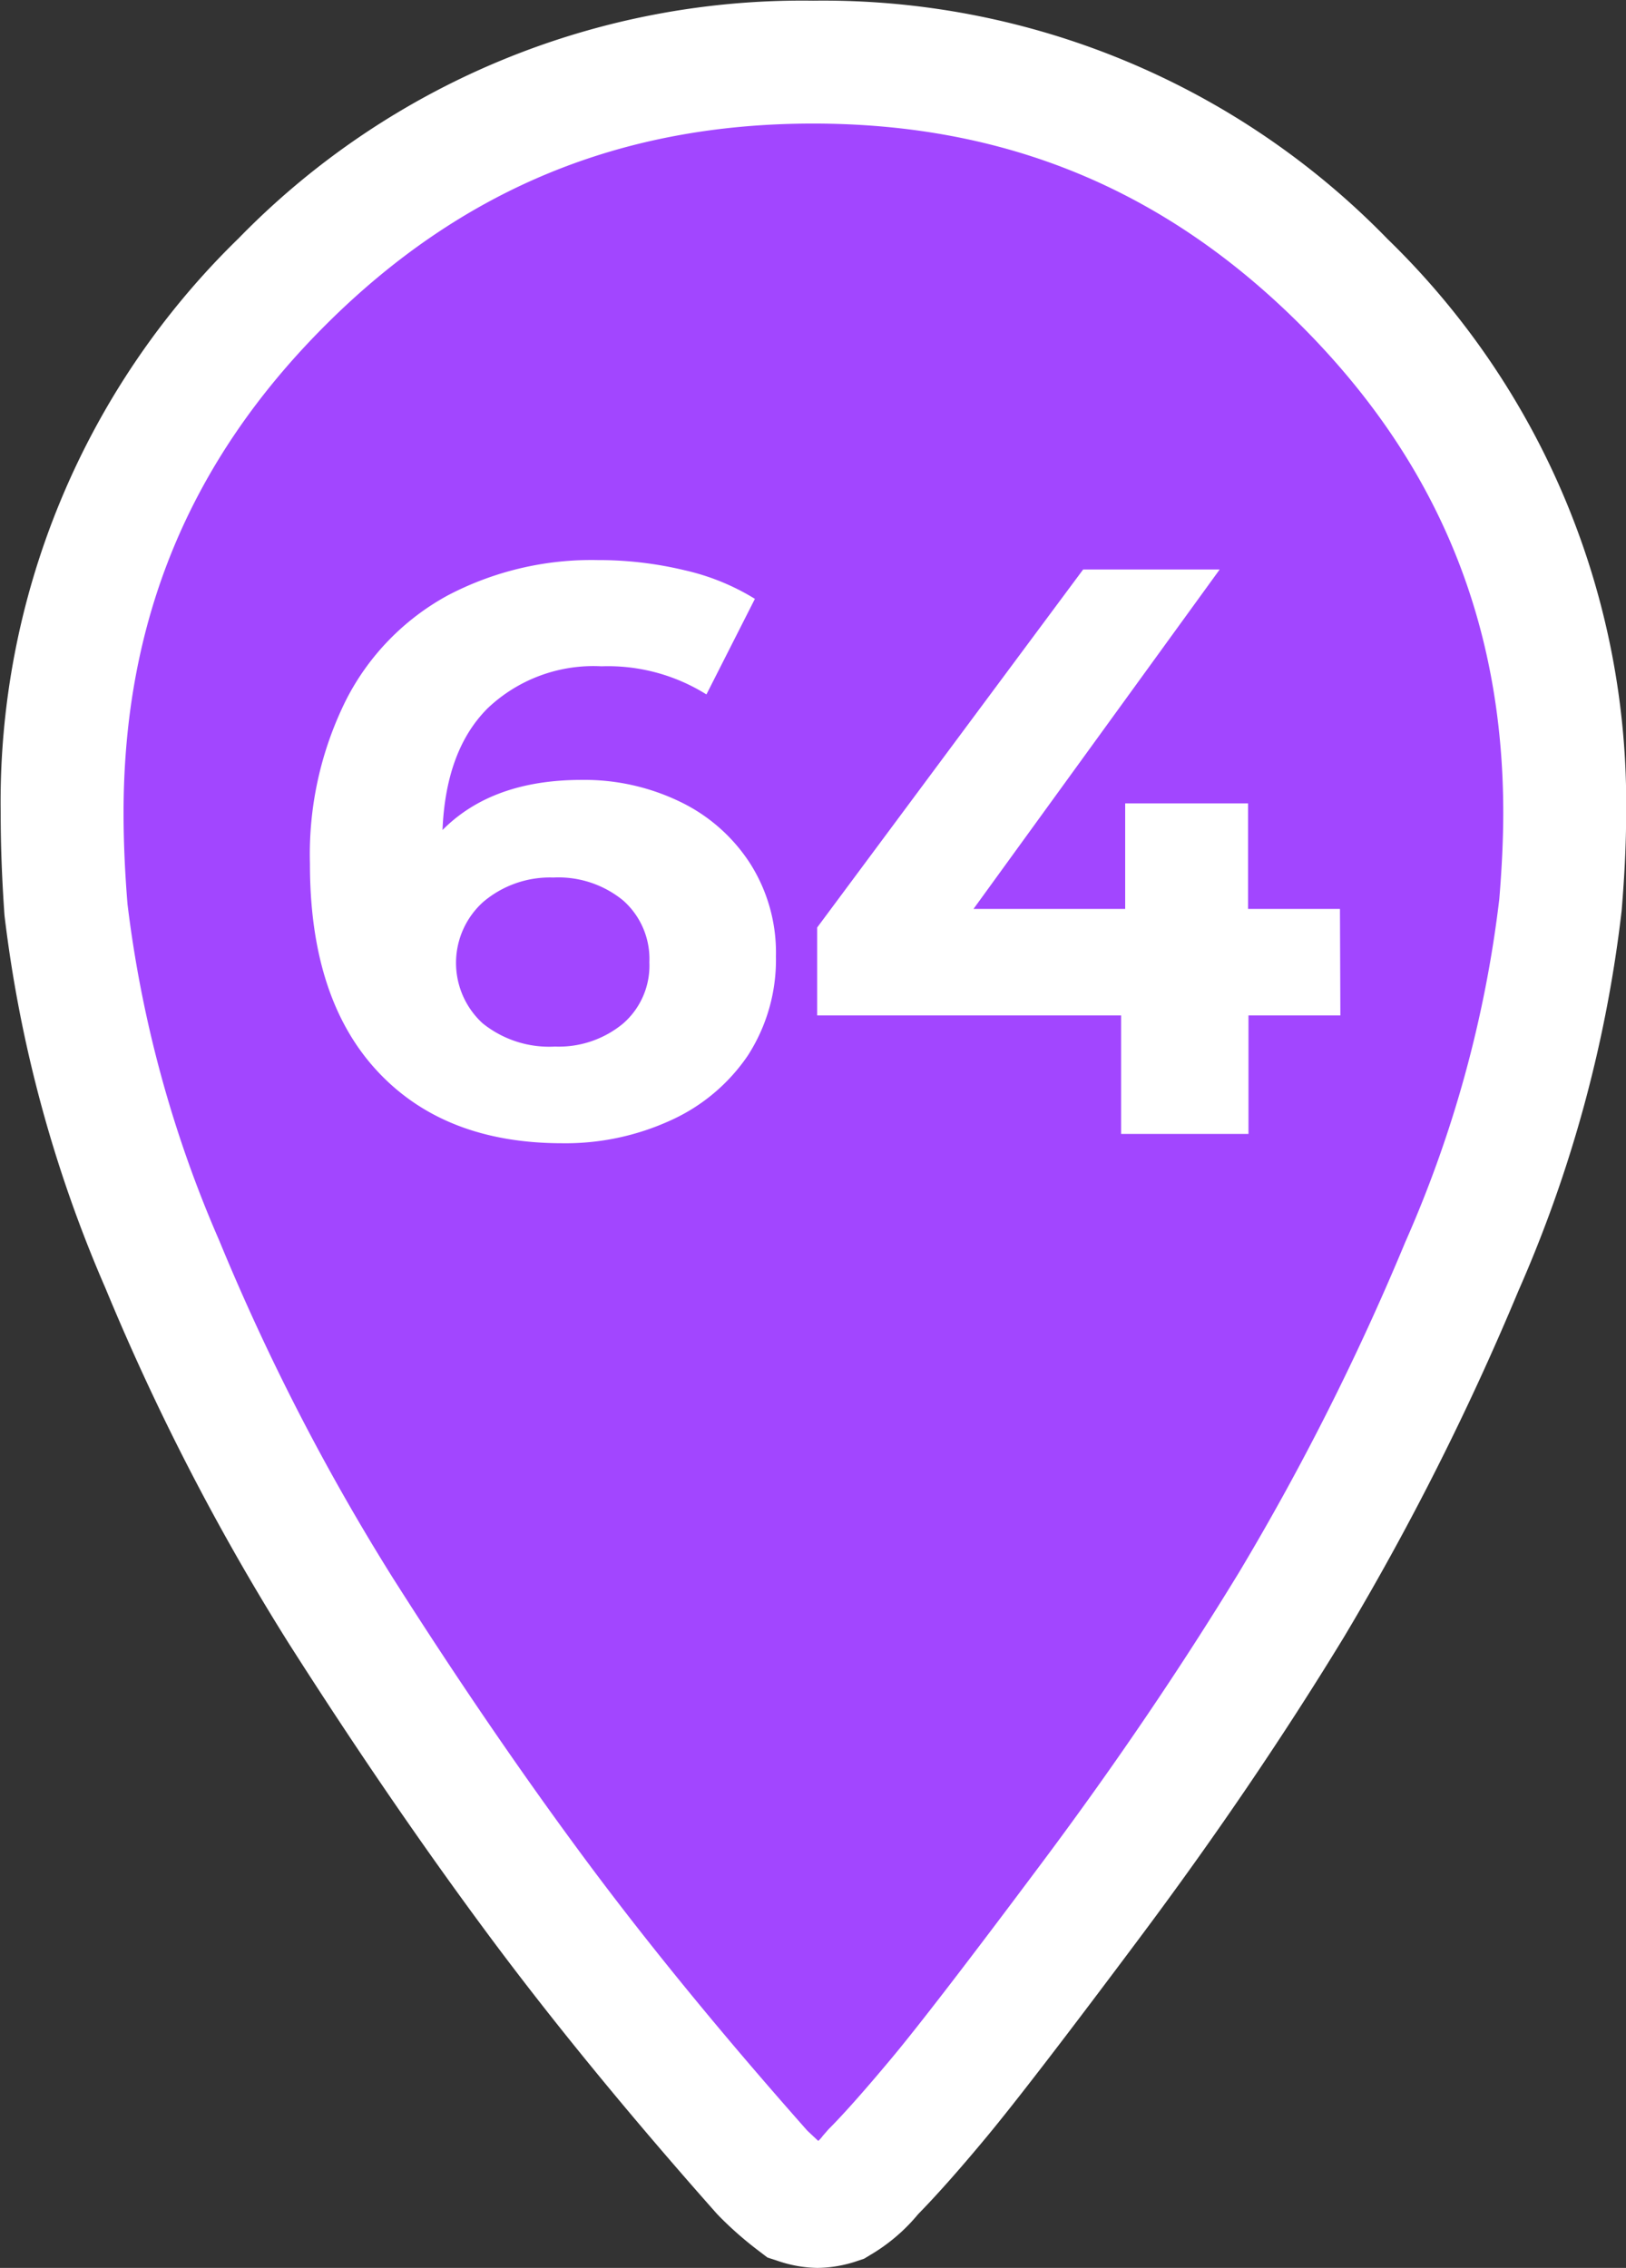 <?xml version="1.0" encoding="UTF-8"?> <svg xmlns="http://www.w3.org/2000/svg" viewBox="0 0 119.09 166.1"><rect x="0" y="0" width="119.09" height="166.1" fill="#333333" stroke="none"/><defs><style>.bd0ebc9b-2a24-489f-bfdb-f24091c0f013{fill:#a246ff;}.a9288652-54b9-4dfa-83e9-a08fb23bbc9a{fill:#fff;}</style></defs><g id="f3e62856-f845-4e12-a516-2aec9e31d3b3" data-name="Calque 1"><path class="bd0ebc9b-2a24-489f-bfdb-f24091c0f013" d="M101.4,23.59A53,53,0,0,0,62.5,7.45,53,53,0,0,0,23.6,23.59,53,53,0,0,0,7.45,62.48c0,2.26.1,4.61.31,7.07a92.57,92.57,0,0,0,7.07,26A167.69,167.69,0,0,0,27.9,120.89q7.23,11.38,14.3,20.91t16.61,20.29a22.51,22.51,0,0,0,2.46,2.15,5.22,5.22,0,0,0,1.54.31,5.28,5.28,0,0,0,1.54-.31,8.51,8.51,0,0,0,2.46-2.15c1.23-1.23,2.86-3.08,4.92-5.53S77.52,149.23,83,142s10.3-14.45,14.61-21.52A191,191,0,0,0,110,95.68a91.49,91.49,0,0,0,7.23-26.43c.2-2.46.31-4.72.31-6.77A53,53,0,0,0,101.4,23.59Z" transform="translate(-2.95 -2.95)"></path><path class="a9288652-54b9-4dfa-83e9-a08fb23bbc9a" d="M62.81,169.05a9.35,9.35,0,0,1-2.94-.53l-.71-.23-.59-.45a26.37,26.37,0,0,1-2.94-2.57l-.19-.2c-6.41-7.23-12.08-14.15-16.85-20.59S29,131,24.1,123.31a173.14,173.14,0,0,1-13.42-26A97.29,97.29,0,0,1,3.28,70Q3,66.07,3,62.48A57.57,57.57,0,0,1,20.42,20.41,57.61,57.61,0,0,1,62.5,3a57.61,57.61,0,0,1,42.08,17.46h0a57.57,57.57,0,0,1,17.47,42.07c0,2.16-.11,4.49-.33,7.13a96.58,96.58,0,0,1-7.56,27.83,198.06,198.06,0,0,1-12.76,25.33c-4.36,7.16-9.35,14.52-14.84,21.87s-9.26,12.25-11.37,14.79-3.71,4.32-5,5.64a13.26,13.26,0,0,1-3.53,3l-.43.26-.48.16A9.35,9.35,0,0,1,62.81,169.05ZM62.08,159l.8.75a2.25,2.25,0,0,0,.33-.37l.41-.47c1.12-1.12,2.68-2.88,4.65-5.24s5.74-7.26,11.08-14.41S89.5,125,93.71,118.09a186.34,186.34,0,0,0,12.16-24.16,87.53,87.53,0,0,0,6.89-25.13c.19-2.28.29-4.44.29-6.32,0-14-4.85-25.73-14.83-35.71h0C88.24,16.8,76.56,12,62.5,12S36.76,16.8,26.78,26.77,12,48.43,12,62.48c0,2.14.1,4.39.29,6.7A88.16,88.16,0,0,0,19,93.79,164.4,164.4,0,0,0,31.7,118.48c4.74,7.47,9.49,14.41,14.11,20.64S55.88,152,62.08,159Z" transform="translate(-2.95 -2.95)"></path><path class="a9288652-54b9-4dfa-83e9-a08fb23bbc9a" d="M52.76,61.67a12.58,12.58,0,0,1,5.13,4.52A12.17,12.17,0,0,1,59.78,73a12.92,12.92,0,0,1-2.06,7.26A13.56,13.56,0,0,1,52.08,85a18.47,18.47,0,0,1-7.95,1.68q-8.67,0-13.58-5.32t-4.9-15.17a25.32,25.32,0,0,1,2.66-12,18.05,18.05,0,0,1,7.41-7.62,22.62,22.62,0,0,1,11-2.6,26.93,26.93,0,0,1,6.35.74,16.84,16.84,0,0,1,5.17,2.1l-3.55,7A13.59,13.59,0,0,0,47,51.75a11.24,11.24,0,0,0-8.33,3.07q-3.07,3.06-3.31,8.92Q39,60.07,45.55,60.07A16.07,16.07,0,0,1,52.76,61.67ZM48.59,77.91a5.62,5.62,0,0,0,1.92-4.49,5.71,5.71,0,0,0-1.92-4.52,7.48,7.48,0,0,0-5.11-1.68A7.54,7.54,0,0,0,38.35,69a6,6,0,0,0-.06,8.89,7.77,7.77,0,0,0,5.31,1.71A7.38,7.38,0,0,0,48.59,77.91Z" transform="translate(-2.95 -2.95)"></path><path class="a9288652-54b9-4dfa-83e9-a08fb23bbc9a" d="M101.12,77.32H94.39V86H85.06V77.32H62.8V70.88L82.28,44.66h10L74.25,69.52H85.36V61.79h9v7.73h6.73Z" transform="translate(-2.95 -2.95)"></path></g></svg> 
